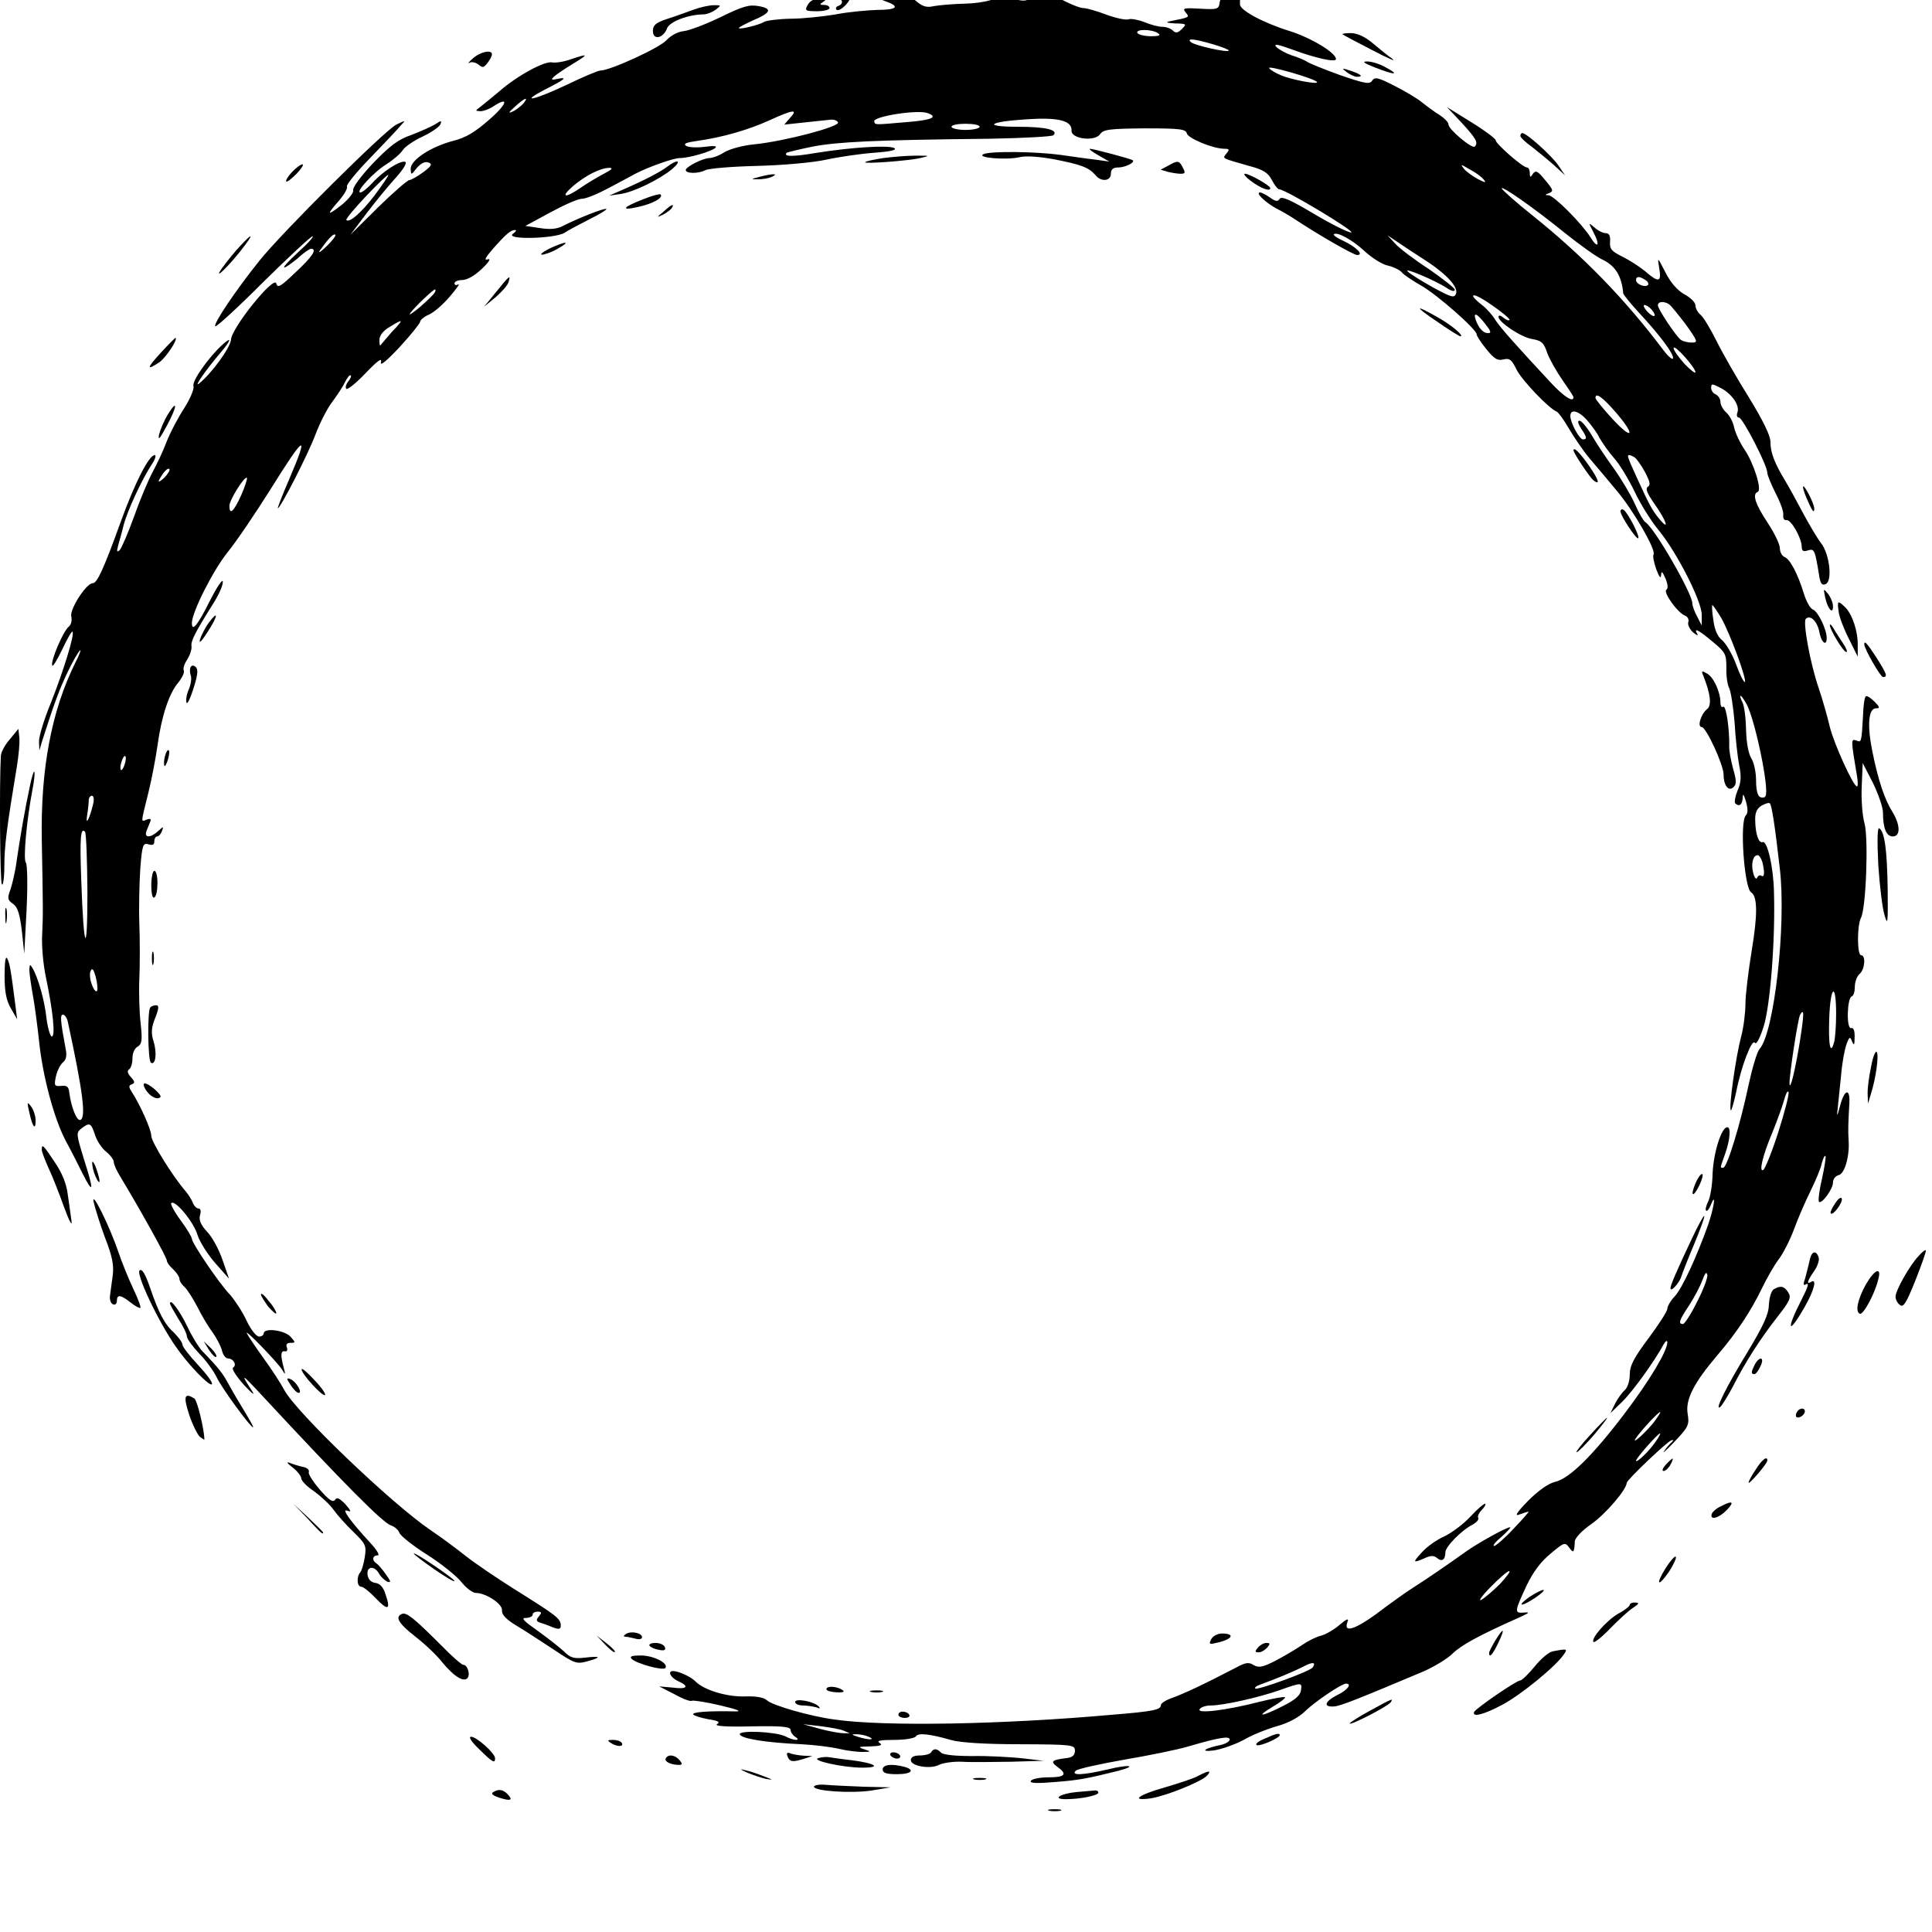 <svg width="16" height="16" viewBox="0 0 16 16" fill="none" xmlns="http://www.w3.org/2000/svg">
<g clip-path="url(#clip0_10_16)">
<path d="M7.947 -0.428C7.934 -0.407 7.97 -0.399 8.066 -0.399C8.201 -0.397 8.454 -0.371 8.682 -0.335C8.76 -0.322 8.791 -0.324 8.773 -0.34C8.716 -0.397 7.976 -0.474 7.947 -0.428Z" fill="black"/>
<path d="M7.116 -0.296C7.108 -0.283 7.124 -0.27 7.155 -0.27C7.186 -0.27 7.202 -0.283 7.194 -0.296C7.186 -0.311 7.168 -0.322 7.155 -0.322C7.142 -0.322 7.124 -0.311 7.116 -0.296Z" fill="black"/>
<path d="M7.287 -0.293C7.183 -0.252 7.243 -0.241 7.352 -0.28C7.409 -0.301 7.429 -0.319 7.401 -0.319C7.372 -0.319 7.321 -0.306 7.287 -0.293Z" fill="black"/>
<path d="M6.611 -0.262C6.479 -0.213 6.42 -0.177 6.448 -0.158C6.482 -0.138 6.684 -0.221 6.699 -0.265C6.707 -0.28 6.71 -0.296 6.707 -0.296C6.704 -0.293 6.66 -0.278 6.611 -0.262Z" fill="black"/>
<path d="M7.996 -0.221C7.802 -0.208 7.781 -0.203 7.864 -0.187C7.919 -0.177 7.994 -0.174 8.033 -0.182C8.141 -0.205 8.527 -0.089 8.527 -0.034C8.527 0.01 8.47 0.018 8.385 -0.016C8.307 -0.042 8.281 -0.042 8.234 -0.011C8.203 0.007 8.097 0.028 7.994 0.03C7.89 0.033 7.774 0.043 7.732 0.051C7.678 0.064 7.642 0.054 7.598 0.018C7.567 -0.011 7.525 -0.029 7.504 -0.021C7.486 -0.014 7.466 -0.026 7.458 -0.047C7.445 -0.076 7.466 -0.094 7.525 -0.112L7.608 -0.135L7.499 -0.138C7.416 -0.14 7.388 -0.13 7.388 -0.102C7.388 -0.078 7.365 -0.063 7.323 -0.063C7.235 -0.063 7.243 -0.021 7.336 0.012C7.458 0.054 7.427 0.082 7.266 0.082C7.183 0.085 7.028 0.098 6.922 0.119C6.816 0.137 6.645 0.155 6.547 0.155C6.446 0.157 6.347 0.17 6.329 0.181C6.288 0.207 6.119 0.248 6.119 0.232C6.119 0.225 6.171 0.199 6.233 0.17C6.386 0.106 6.399 0.072 6.285 0.051C6.205 0.036 6.153 0.051 5.967 0.142C5.845 0.201 5.708 0.253 5.661 0.258C5.612 0.263 5.555 0.295 5.519 0.333C5.464 0.396 5.053 0.584 4.973 0.584C4.954 0.584 4.83 0.636 4.696 0.701C4.424 0.83 4.287 0.859 4.522 0.737C4.68 0.657 4.706 0.634 4.613 0.654C4.532 0.675 4.571 0.636 4.734 0.535C4.879 0.447 4.879 0.44 4.727 0.491C4.67 0.512 4.6 0.522 4.574 0.517C4.514 0.502 4.289 0.623 4.139 0.753C4.074 0.807 4.002 0.867 3.978 0.885C3.934 0.918 3.934 0.918 3.978 0.921C4.004 0.921 4.054 0.903 4.087 0.88C4.222 0.792 4.199 0.864 4.048 0.994C3.934 1.094 3.857 1.141 3.751 1.167C3.567 1.216 3.401 1.325 3.401 1.397C3.404 1.452 3.404 1.452 3.453 1.39C3.487 1.351 3.52 1.335 3.549 1.346C3.582 1.359 3.575 1.374 3.505 1.426C3.456 1.462 3.404 1.491 3.391 1.491C3.375 1.491 3.259 1.592 3.132 1.716L2.902 1.944L3.039 1.762C3.116 1.661 3.225 1.529 3.282 1.467C3.344 1.397 3.373 1.348 3.355 1.34C3.313 1.327 3.168 1.421 3.083 1.516C3.044 1.558 3 1.594 2.984 1.594C2.94 1.594 3.093 1.426 3.202 1.359C3.256 1.325 3.316 1.273 3.334 1.245C3.352 1.216 3.427 1.164 3.5 1.131C3.572 1.097 3.639 1.05 3.647 1.03C3.66 0.996 3.655 0.996 3.603 1.03C3.569 1.05 3.481 1.089 3.406 1.118C3.298 1.154 3.228 1.208 3.088 1.353C2.99 1.457 2.917 1.555 2.925 1.576C2.93 1.594 2.891 1.646 2.832 1.695C2.707 1.793 2.7 1.783 2.808 1.661C2.852 1.61 2.881 1.558 2.873 1.545C2.865 1.532 2.951 1.426 3.067 1.307C3.181 1.188 3.295 1.069 3.318 1.04C3.362 0.994 3.36 0.994 3.282 1.032C3.184 1.082 2.34 1.92 2.151 2.156C1.959 2.394 1.763 2.684 1.783 2.702C1.791 2.71 1.97 2.547 2.179 2.337C2.392 2.127 2.575 1.957 2.588 1.957C2.601 1.959 2.55 2.016 2.472 2.086C2.394 2.158 2.34 2.215 2.355 2.215C2.368 2.215 2.417 2.179 2.467 2.138C2.513 2.094 2.565 2.06 2.575 2.06C2.63 2.06 2.588 2.125 2.449 2.254C2.322 2.376 2.298 2.389 2.288 2.347C2.27 2.278 1.918 2.715 1.913 2.813C1.907 2.881 1.752 3.093 1.649 3.176C1.599 3.215 1.708 3.059 1.827 2.92C1.913 2.819 1.923 2.782 1.845 2.852C1.729 2.956 1.589 3.155 1.602 3.197C1.61 3.22 1.576 3.3 1.527 3.378C1.478 3.453 1.41 3.58 1.379 3.66C1.348 3.743 1.294 3.854 1.263 3.911C1.232 3.968 1.162 4.131 1.113 4.271C1.061 4.413 1.007 4.54 0.991 4.556C0.968 4.576 0.965 4.569 0.978 4.519C0.988 4.483 1.009 4.411 1.022 4.356C1.051 4.237 1.175 3.971 1.253 3.852C1.284 3.807 1.297 3.769 1.281 3.769C1.234 3.769 1.118 3.996 1.004 4.31C0.859 4.711 0.805 4.83 0.768 4.83C0.714 4.83 0.577 5.045 0.59 5.104C0.598 5.136 0.59 5.174 0.569 5.19C0.522 5.229 0.419 5.472 0.432 5.511C0.437 5.526 0.473 5.467 0.515 5.379C0.556 5.291 0.595 5.224 0.6 5.231C0.621 5.249 0.528 5.55 0.422 5.819C0.365 5.956 0.321 6.101 0.323 6.143L0.326 6.215L0.349 6.137C0.453 5.811 0.494 5.705 0.559 5.568C0.6 5.482 0.647 5.4 0.662 5.387C0.675 5.371 0.66 5.42 0.623 5.49C0.427 5.886 0.336 6.365 0.346 6.953C0.357 7.543 0.357 7.574 0.349 7.742C0.344 7.828 0.357 7.986 0.38 8.092C0.44 8.379 0.46 8.584 0.429 8.584C0.416 8.584 0.396 8.516 0.385 8.434C0.37 8.286 0.315 8.094 0.269 8.017C0.248 7.983 0.246 7.983 0.243 8.03C0.243 8.061 0.256 8.149 0.269 8.224C0.284 8.302 0.308 8.478 0.323 8.617C0.352 8.907 0.447 9.265 0.546 9.451C0.585 9.521 0.647 9.645 0.686 9.723C0.776 9.901 0.779 9.86 0.693 9.593C0.631 9.389 0.629 9.381 0.675 9.345C0.743 9.293 0.753 9.298 0.787 9.399C0.802 9.448 0.844 9.511 0.88 9.539C0.913 9.565 0.942 9.604 0.942 9.622C0.942 9.643 0.968 9.7 0.999 9.749C1.154 10.005 1.382 10.414 1.382 10.44C1.382 10.455 1.405 10.486 1.434 10.512C1.462 10.538 1.486 10.575 1.486 10.59C1.486 10.608 1.504 10.637 1.527 10.657C1.548 10.675 1.597 10.751 1.633 10.82C1.669 10.893 1.726 10.989 1.76 11.033C1.791 11.077 1.827 11.144 1.838 11.183C1.845 11.219 1.869 11.25 1.887 11.25C1.933 11.25 1.964 11.305 1.931 11.325C1.915 11.333 1.954 11.395 2.021 11.47C2.086 11.54 2.115 11.563 2.089 11.522C1.988 11.367 1.996 11.369 2.174 11.561C2.852 12.291 3.171 12.612 3.238 12.633C3.269 12.643 3.3 12.671 3.308 12.695C3.316 12.718 3.419 12.801 3.538 12.876C3.657 12.951 3.784 13.055 3.823 13.104C3.862 13.153 3.916 13.192 3.94 13.192C4.025 13.192 4.165 13.285 4.157 13.337C4.155 13.37 4.188 13.409 4.274 13.461C4.344 13.502 4.481 13.593 4.584 13.66C4.758 13.777 4.776 13.782 4.861 13.759C4.986 13.725 4.978 13.712 4.843 13.728C4.753 13.738 4.724 13.73 4.67 13.676C4.633 13.642 4.535 13.565 4.452 13.505C4.338 13.425 4.312 13.399 4.354 13.399C4.385 13.399 4.411 13.386 4.411 13.373C4.411 13.357 4.429 13.347 4.452 13.347C4.486 13.347 4.488 13.355 4.463 13.386C4.437 13.417 4.439 13.427 4.478 13.44C4.507 13.448 4.553 13.466 4.584 13.479C4.628 13.495 4.644 13.492 4.644 13.464C4.644 13.404 4.615 13.383 4.243 13.15C4.116 13.07 3.94 12.951 3.854 12.884C3.769 12.816 3.642 12.723 3.569 12.674C3.243 12.454 2.446 11.69 2.353 11.509C2.327 11.46 2.252 11.343 2.184 11.25C2.117 11.157 2.055 11.064 2.045 11.043C2.019 10.994 2.288 11.271 2.335 11.341C2.363 11.39 2.366 11.387 2.35 11.328C2.322 11.224 2.324 11.185 2.358 11.191C2.376 11.196 2.384 11.18 2.376 11.16C2.366 11.134 2.376 11.121 2.405 11.121C2.449 11.121 2.449 11.118 2.405 11.069C2.355 11.015 2.184 10.994 2.184 11.043C2.184 11.056 2.166 11.069 2.146 11.069C2.122 11.069 2.078 11.012 2.042 10.937C2.008 10.864 1.946 10.769 1.905 10.722C1.817 10.632 1.589 10.295 1.589 10.259C1.589 10.246 1.548 10.176 1.496 10.106C1.444 10.036 1.41 9.971 1.418 9.964C1.449 9.932 1.605 10.121 1.636 10.228C1.654 10.285 1.719 10.388 1.783 10.461L1.897 10.59L1.843 10.435C1.814 10.349 1.757 10.243 1.716 10.202C1.664 10.145 1.646 10.106 1.656 10.065C1.667 10.031 1.662 10.008 1.643 10.008C1.628 10.008 1.607 9.987 1.597 9.961C1.589 9.938 1.561 9.894 1.537 9.865C1.429 9.741 1.253 9.456 1.253 9.407C1.253 9.355 1.159 9.146 1.089 9.039C1.064 9.001 1.066 8.988 1.092 8.98C1.118 8.969 1.118 8.957 1.084 8.92C1.056 8.889 1.051 8.869 1.069 8.856C1.084 8.848 1.097 8.806 1.097 8.765C1.097 8.721 1.115 8.68 1.141 8.667C1.175 8.646 1.18 8.615 1.165 8.478C1.154 8.387 1.149 8.219 1.154 8.105C1.159 7.991 1.159 7.786 1.154 7.652C1.149 7.517 1.154 7.31 1.162 7.191C1.177 6.997 1.185 6.979 1.229 6.992C1.263 7.002 1.278 6.997 1.278 6.968C1.278 6.945 1.289 6.927 1.302 6.927C1.315 6.927 1.333 6.906 1.341 6.883C1.356 6.842 1.356 6.842 1.309 6.883C1.245 6.942 1.19 6.94 1.214 6.88C1.224 6.857 1.237 6.821 1.245 6.803C1.253 6.782 1.245 6.777 1.216 6.787C1.165 6.808 1.165 6.821 1.227 6.572C1.255 6.461 1.289 6.282 1.304 6.176C1.338 5.928 1.4 5.741 1.478 5.651C1.511 5.609 1.53 5.565 1.522 5.552C1.514 5.537 1.527 5.498 1.55 5.462C1.574 5.425 1.589 5.376 1.586 5.353C1.579 5.309 1.615 5.239 1.763 5.003C1.809 4.931 1.848 4.848 1.845 4.817C1.845 4.789 1.796 4.861 1.737 4.978C1.636 5.18 1.589 5.236 1.589 5.159C1.589 5.071 1.765 4.721 1.887 4.571C1.962 4.478 2.117 4.248 2.236 4.059C2.526 3.593 2.565 3.572 2.394 3.971C2.337 4.103 2.296 4.209 2.301 4.209C2.322 4.209 2.547 3.771 2.612 3.6C2.65 3.499 2.713 3.378 2.751 3.329C2.788 3.279 2.837 3.207 2.855 3.168C2.876 3.127 2.896 3.101 2.904 3.109C2.912 3.114 2.902 3.137 2.883 3.16C2.865 3.184 2.858 3.209 2.868 3.22C2.878 3.23 2.951 3.171 3.028 3.09C3.127 2.987 3.166 2.958 3.155 3C3.145 3.036 3.202 2.989 3.308 2.876C3.401 2.775 3.476 2.681 3.479 2.666C3.479 2.65 3.513 2.622 3.551 2.606C3.593 2.588 3.67 2.521 3.725 2.456C3.782 2.389 3.813 2.345 3.795 2.355C3.777 2.366 3.764 2.36 3.764 2.347C3.764 2.332 3.792 2.319 3.828 2.319C3.867 2.319 3.932 2.283 3.991 2.226C4.051 2.169 4.069 2.138 4.038 2.148C4.004 2.158 4.023 2.13 4.087 2.055C4.196 1.933 4.23 1.905 4.266 1.905C4.281 1.905 4.271 1.92 4.248 1.936C4.178 1.988 4.595 1.977 4.675 1.928C4.706 1.907 4.802 1.856 4.885 1.814C4.965 1.775 5.027 1.736 5.022 1.731C5.011 1.718 4.776 1.812 4.662 1.871C4.613 1.897 4.556 1.902 4.473 1.889L4.351 1.871L4.556 1.76C4.67 1.698 4.786 1.646 4.82 1.646C4.854 1.646 4.954 1.604 5.045 1.555C5.136 1.506 5.231 1.457 5.257 1.441C5.366 1.384 5.576 1.309 5.63 1.309C5.705 1.309 5.892 1.255 5.925 1.224C5.941 1.208 5.91 1.206 5.835 1.216C5.77 1.224 5.703 1.221 5.682 1.208C5.656 1.19 5.682 1.18 5.773 1.167C5.982 1.138 6.197 1.076 6.373 0.996C6.572 0.905 6.611 0.903 6.544 0.975L6.495 1.032L6.663 1.014C6.756 1.004 6.855 0.994 6.88 0.991C6.906 0.988 6.935 0.999 6.94 1.014C6.953 1.05 6.495 1.17 6.249 1.195C6.156 1.203 6.044 1.234 6 1.26C5.956 1.289 5.899 1.309 5.876 1.309C5.822 1.309 5.679 1.382 5.679 1.408C5.679 1.439 5.785 1.439 5.84 1.41C5.866 1.395 6.06 1.379 6.27 1.374C6.479 1.369 6.738 1.346 6.844 1.322C6.95 1.299 7.129 1.273 7.24 1.265C7.375 1.255 7.432 1.242 7.406 1.226C7.357 1.201 7.057 1.219 6.767 1.265C6.567 1.299 6.484 1.299 6.515 1.265C6.523 1.26 6.619 1.237 6.73 1.214C6.935 1.175 7.238 1.159 8.196 1.149C8.475 1.144 8.713 1.131 8.724 1.12C8.768 1.076 8.662 1.05 8.436 1.05C8.136 1.05 8.177 1.009 8.501 0.988C8.765 0.97 8.879 0.999 8.874 1.082C8.869 1.149 9.063 1.175 9.109 1.113C9.138 1.071 9.187 1.066 9.48 1.063C9.772 1.063 9.819 1.069 9.829 1.105C9.839 1.146 10.047 1.232 10.14 1.232C10.181 1.232 10.184 1.239 10.158 1.27C10.122 1.315 10.111 1.307 10.344 1.374C10.463 1.405 10.502 1.431 10.533 1.491C10.556 1.535 10.582 1.568 10.595 1.568C10.645 1.568 11.227 1.918 11.191 1.925C11.17 1.928 11.033 1.861 10.885 1.773C10.689 1.656 10.614 1.623 10.598 1.646C10.582 1.672 10.564 1.669 10.518 1.636C10.484 1.612 10.448 1.594 10.435 1.594C10.393 1.594 10.476 1.674 10.569 1.726C10.621 1.752 10.681 1.788 10.701 1.801C10.916 1.944 11.209 2.112 11.24 2.112C11.297 2.112 11.235 2.047 11.126 1.995C11.074 1.972 11.038 1.946 11.046 1.941C11.069 1.915 11.199 1.985 11.302 2.081C11.364 2.138 11.45 2.192 11.496 2.2C11.54 2.21 11.592 2.236 11.608 2.254C11.623 2.275 11.698 2.324 11.771 2.366C11.903 2.441 12.229 2.728 12.229 2.769C12.229 2.782 12.265 2.837 12.309 2.891C12.374 2.971 12.4 2.989 12.449 2.977C12.501 2.964 12.519 2.977 12.56 3.062C12.607 3.153 12.827 3.383 12.892 3.409C12.905 3.414 12.951 3.476 12.993 3.549C13.034 3.619 13.109 3.73 13.163 3.795C13.218 3.859 13.321 3.981 13.391 4.066C13.528 4.229 13.717 4.556 13.694 4.592C13.686 4.605 13.697 4.659 13.717 4.716C13.741 4.778 13.754 4.796 13.756 4.765C13.759 4.724 13.767 4.732 13.793 4.791C13.813 4.84 13.816 4.874 13.8 4.884C13.772 4.905 13.893 5.076 13.956 5.099C13.976 5.107 13.989 5.13 13.982 5.151C13.974 5.172 13.992 5.208 14.02 5.236C14.051 5.262 14.067 5.268 14.056 5.249C14.023 5.195 14.067 5.216 14.183 5.314C14.29 5.402 14.297 5.418 14.297 5.529C14.295 5.596 14.305 5.671 14.321 5.7C14.334 5.726 14.354 5.853 14.365 5.982C14.372 6.109 14.39 6.269 14.403 6.337C14.422 6.427 14.419 6.482 14.39 6.546C14.37 6.596 14.362 6.642 14.37 6.653C14.403 6.684 14.429 6.665 14.432 6.609C14.434 6.567 14.44 6.575 14.46 6.64C14.476 6.699 14.476 6.735 14.458 6.753C14.406 6.805 14.445 7.354 14.502 7.39C14.556 7.424 14.556 7.577 14.507 7.872C14.479 8.043 14.455 8.242 14.455 8.312C14.455 8.384 14.44 8.509 14.419 8.586C14.375 8.752 14.315 9.177 14.334 9.195C14.339 9.2 14.359 9.133 14.378 9.045C14.419 8.832 14.51 8.597 14.533 8.636C14.546 8.654 14.574 8.599 14.605 8.504C14.66 8.333 14.704 7.781 14.691 7.377C14.686 7.178 14.636 6.961 14.598 6.974C14.564 6.986 14.538 6.906 14.536 6.798C14.533 6.733 14.548 6.697 14.587 6.673C14.618 6.655 14.649 6.645 14.657 6.653C14.673 6.668 14.699 6.836 14.74 7.196C14.794 7.66 14.693 8.553 14.572 8.687C14.551 8.711 14.512 8.843 14.481 8.985C14.414 9.306 14.303 9.671 14.271 9.671C14.243 9.671 14.243 9.679 14.287 9.555C14.328 9.438 14.336 9.335 14.305 9.335C14.256 9.335 14.191 9.544 14.183 9.718C14.181 9.816 14.163 9.922 14.145 9.953C14.129 9.987 14.121 10.018 14.129 10.026C14.137 10.034 14.155 10.013 14.168 9.979C14.214 9.863 14.196 9.997 14.147 10.14C14.051 10.409 13.932 10.668 13.87 10.735C13.836 10.771 13.808 10.818 13.808 10.839C13.808 10.859 13.738 10.968 13.653 11.082C13.531 11.245 13.497 11.31 13.497 11.382C13.497 11.437 13.479 11.491 13.456 11.512C13.435 11.53 13.399 11.579 13.376 11.623L13.337 11.703L13.43 11.613C13.515 11.532 13.699 11.279 13.777 11.134C13.793 11.105 13.808 11.097 13.808 11.116C13.808 11.188 13.663 11.431 13.453 11.708C13.187 12.058 12.995 12.247 12.876 12.273C12.822 12.286 12.742 12.343 12.656 12.428C12.558 12.529 12.54 12.56 12.584 12.542C12.62 12.529 12.651 12.519 12.659 12.519C12.664 12.519 12.609 12.583 12.534 12.661C12.462 12.739 12.387 12.803 12.374 12.803C12.358 12.801 12.387 12.767 12.436 12.726C12.485 12.682 12.516 12.648 12.506 12.648C12.477 12.648 12.255 12.77 12.151 12.842C11.98 12.964 11.828 13.068 11.711 13.143C11.646 13.184 11.545 13.257 11.486 13.3C11.243 13.489 11.118 13.539 11.16 13.43C11.173 13.399 11.152 13.407 11.092 13.458C11.046 13.497 10.979 13.536 10.94 13.546C10.903 13.554 10.831 13.59 10.782 13.624C10.73 13.66 10.632 13.717 10.562 13.754C10.456 13.808 10.425 13.813 10.383 13.79C10.344 13.764 10.316 13.767 10.241 13.808C9.946 13.961 9.808 14.025 9.687 14.069C9.645 14.085 9.614 14.108 9.614 14.121C9.614 14.16 9.552 14.173 9.208 14.201C8.302 14.282 7.318 14.3 6.909 14.24C6.712 14.214 6.396 14.124 6.35 14.08C6.321 14.056 6.259 14.046 6.169 14.049C6.021 14.054 5.832 13.997 5.762 13.927C5.723 13.886 5.62 13.839 5.573 13.839C5.527 13.839 5.552 13.893 5.615 13.922C5.713 13.966 5.692 13.992 5.571 13.976L5.459 13.966L5.584 14.03C5.653 14.069 5.718 14.093 5.729 14.085C5.741 14.08 5.848 14.095 5.967 14.124C6.099 14.155 6.148 14.173 6.094 14.173C5.863 14.168 5.729 14.178 5.741 14.199C5.749 14.209 5.806 14.227 5.866 14.238C5.949 14.251 5.967 14.261 5.938 14.279C5.912 14.295 6.018 14.302 6.223 14.297C6.471 14.292 6.547 14.3 6.547 14.326C6.547 14.344 6.565 14.37 6.585 14.383C6.642 14.419 6.57 14.416 6.505 14.38C6.427 14.341 6.114 14.326 6.127 14.364C6.138 14.398 6.342 14.432 6.637 14.445C6.743 14.45 6.883 14.468 6.948 14.483C7.013 14.499 7.101 14.509 7.142 14.509C7.217 14.507 7.217 14.507 7.155 14.486C7.101 14.468 7.108 14.465 7.207 14.463C7.292 14.46 7.313 14.453 7.284 14.434C7.256 14.416 7.292 14.409 7.406 14.409C7.494 14.409 7.574 14.396 7.585 14.38C7.603 14.349 7.699 14.359 7.88 14.411C7.955 14.432 8.162 14.445 8.449 14.445C8.884 14.447 8.902 14.45 8.902 14.499C8.902 14.535 8.882 14.553 8.838 14.559C8.711 14.574 8.695 14.587 8.755 14.631C8.843 14.693 8.822 14.719 8.685 14.719C8.612 14.719 8.548 14.732 8.537 14.748C8.524 14.768 8.581 14.771 8.737 14.758C8.941 14.742 9.003 14.729 9.262 14.665C9.428 14.621 9.348 14.61 9.172 14.654C8.97 14.701 8.866 14.706 8.908 14.665C8.923 14.649 9.102 14.61 9.304 14.574C9.505 14.54 9.749 14.491 9.842 14.463C10.098 14.388 10.184 14.375 10.184 14.406C10.184 14.421 10.153 14.44 10.114 14.45C9.974 14.478 9.93 14.512 10.054 14.496C10.119 14.486 10.228 14.447 10.3 14.409C10.37 14.367 10.497 14.318 10.577 14.295C10.67 14.269 10.758 14.222 10.81 14.17C10.893 14.09 11.111 13.943 11.147 13.943C11.201 13.943 11.157 13.999 11.074 14.038C10.971 14.09 10.955 14.139 11.048 14.132C11.1 14.129 11.243 14.072 11.784 13.844C11.874 13.805 11.986 13.738 12.03 13.694C12.102 13.624 12.242 13.546 12.591 13.391C12.669 13.355 12.672 13.35 12.617 13.355C12.54 13.36 12.542 13.347 12.643 13.13C12.697 13.018 12.76 12.933 12.842 12.866C12.954 12.772 12.961 12.77 12.995 12.816C13.031 12.866 13.037 12.86 13.042 12.765C13.044 12.736 13.099 12.677 13.181 12.62C13.298 12.537 13.469 12.338 13.472 12.28C13.472 12.257 13.805 11.939 13.842 11.928C13.862 11.923 13.862 11.926 13.847 11.941C13.834 11.952 13.803 11.985 13.782 12.017C13.761 12.045 13.8 12.011 13.868 11.939C13.984 11.817 13.992 11.799 13.976 11.706C13.958 11.589 14.028 11.452 14.222 11.224C14.388 11.03 14.504 10.851 14.592 10.668C14.634 10.582 14.696 10.473 14.73 10.43C14.766 10.383 14.823 10.272 14.857 10.181C14.89 10.09 14.952 9.948 14.994 9.863C15.035 9.78 15.079 9.676 15.087 9.635C15.097 9.596 15.11 9.567 15.118 9.573C15.123 9.58 15.11 9.666 15.089 9.762C15.066 9.857 15.056 9.943 15.064 9.953C15.087 9.974 15.18 9.847 15.18 9.793C15.18 9.764 15.201 9.738 15.229 9.731C15.278 9.718 15.32 9.57 15.309 9.438C15.304 9.366 15.307 9.288 15.315 9.148C15.325 9.011 15.278 9.013 15.24 9.153C15.214 9.252 15.209 9.254 15.219 9.179C15.224 9.13 15.237 9.006 15.247 8.907C15.255 8.806 15.276 8.692 15.291 8.651C15.315 8.584 15.322 8.581 15.338 8.625C15.354 8.664 15.359 8.654 15.359 8.592C15.361 8.537 15.351 8.509 15.33 8.514C15.289 8.522 15.297 8.265 15.335 8.252C15.351 8.247 15.361 8.211 15.361 8.17C15.361 8.131 15.379 8.084 15.4 8.066C15.444 8.03 15.454 7.911 15.413 7.911C15.379 7.911 15.379 7.665 15.411 7.603C15.454 7.525 15.475 6.942 15.441 6.818C15.423 6.756 15.413 6.619 15.418 6.513L15.426 6.319L15.511 6.484C15.555 6.575 15.594 6.686 15.594 6.73C15.594 6.862 15.623 6.927 15.675 6.927C15.739 6.927 15.739 6.836 15.675 6.728C15.607 6.621 15.555 6.464 15.506 6.223C15.462 6.005 15.473 5.866 15.537 5.866C15.571 5.866 15.568 5.855 15.522 5.809C15.491 5.778 15.46 5.759 15.452 5.767C15.441 5.775 15.431 5.845 15.429 5.923C15.416 6.153 15.416 6.15 15.372 6.132C15.328 6.117 15.328 6.127 15.379 6.427C15.387 6.474 15.387 6.513 15.379 6.513C15.348 6.513 15.188 6.158 15.154 6.021C15.136 5.943 15.095 5.796 15.061 5.697C14.991 5.493 14.929 5.151 14.955 5.125C14.991 5.089 15.048 5.143 15.066 5.229C15.082 5.322 15.128 5.358 15.128 5.283C15.128 5.213 15.056 5.063 15.014 5.048C14.991 5.04 14.957 4.978 14.937 4.91C14.887 4.75 14.825 4.631 14.779 4.613C14.758 4.605 14.74 4.571 14.74 4.54C14.74 4.506 14.693 4.411 14.636 4.325C14.536 4.173 14.51 4.092 14.556 4.074C14.595 4.061 14.525 3.839 14.45 3.727C14.411 3.67 14.372 3.587 14.362 3.543C14.354 3.497 14.323 3.44 14.297 3.417C14.269 3.393 14.248 3.352 14.248 3.329C14.248 3.303 14.23 3.277 14.209 3.266C14.189 3.259 14.171 3.235 14.171 3.212C14.171 3.176 14.178 3.176 14.248 3.212C14.344 3.261 14.411 3.36 14.388 3.417C14.38 3.44 14.385 3.458 14.401 3.458C14.432 3.458 14.636 3.854 14.636 3.914C14.636 3.934 14.668 4.012 14.706 4.087C14.745 4.162 14.774 4.242 14.768 4.268C14.766 4.294 14.776 4.31 14.794 4.307C14.831 4.299 14.919 4.452 14.921 4.527C14.921 4.563 14.934 4.571 14.973 4.558C15.025 4.543 15.03 4.55 15.064 4.758C15.074 4.83 15.087 4.851 15.118 4.838C15.178 4.815 15.152 4.589 15.082 4.499C15.051 4.46 14.986 4.349 14.934 4.253C14.882 4.154 14.815 4.033 14.784 3.981C14.696 3.836 14.662 3.748 14.662 3.66C14.662 3.608 14.603 3.486 14.484 3.292C14.385 3.134 14.264 2.922 14.214 2.821C14.165 2.723 14.106 2.624 14.082 2.606C14.059 2.586 14.041 2.552 14.041 2.529C14.041 2.505 14 2.464 13.95 2.438C13.891 2.404 13.836 2.342 13.793 2.257C13.725 2.125 13.725 2.125 13.741 2.221C13.761 2.337 13.738 2.345 13.624 2.246C13.578 2.208 13.492 2.153 13.435 2.125C13.347 2.081 13.329 2.063 13.334 2.001C13.337 1.951 13.326 1.931 13.298 1.931C13.275 1.931 13.233 1.91 13.205 1.884C13.153 1.84 13.153 1.84 13.197 1.925C13.254 2.034 13.233 2.065 13.171 1.964C13.101 1.853 12.871 1.62 12.824 1.617C12.793 1.617 12.793 1.612 12.829 1.599C12.868 1.584 12.863 1.571 12.796 1.491C12.734 1.415 12.718 1.408 12.695 1.439C12.674 1.472 12.669 1.472 12.669 1.431C12.669 1.408 12.659 1.387 12.646 1.387C12.609 1.387 12.382 1.185 12.387 1.162C12.389 1.151 12.301 1.084 12.188 1.014L11.983 0.887L12.107 1.019C12.226 1.149 12.244 1.182 12.213 1.214C12.19 1.234 11.996 1.071 11.996 1.032C11.996 1.014 11.965 0.981 11.926 0.955C11.885 0.931 11.82 0.882 11.778 0.849C11.737 0.815 11.633 0.753 11.545 0.709C11.413 0.641 11.385 0.636 11.364 0.667C11.344 0.701 11.305 0.693 11.095 0.621C10.96 0.572 10.836 0.522 10.821 0.509C10.805 0.499 10.748 0.473 10.696 0.458C10.645 0.44 10.588 0.408 10.569 0.388C10.546 0.359 10.582 0.367 10.704 0.411C10.893 0.481 11.064 0.52 11.064 0.489C11.064 0.437 10.857 0.313 10.683 0.258C10.466 0.191 10.267 0.085 10.269 0.036C10.272 -0.086 10.256 -0.117 10.155 -0.166C10.096 -0.197 10.041 -0.213 10.034 -0.205C10.013 -0.184 10.104 -0.114 10.15 -0.114C10.194 -0.114 10.194 -0.073 10.148 -0.055C10.127 -0.047 10.106 -0.014 10.101 0.02C10.093 0.077 10.083 0.08 9.94 0.072C9.803 0.064 9.79 0.067 9.819 0.103C9.852 0.144 9.86 0.142 9.679 0.178C9.65 0.186 9.674 0.191 9.731 0.194C9.827 0.196 9.829 0.199 9.788 0.24C9.754 0.274 9.736 0.276 9.713 0.253C9.694 0.235 9.656 0.222 9.625 0.222C9.594 0.222 9.526 0.204 9.477 0.183C9.425 0.163 9.366 0.152 9.345 0.16C9.324 0.168 9.241 0.15 9.161 0.121C9.081 0.09 8.996 0.067 8.972 0.067C8.926 0.067 8.742 -0.021 8.695 -0.065C8.68 -0.083 8.682 -0.099 8.708 -0.117C8.739 -0.138 8.734 -0.14 8.69 -0.127C8.633 -0.112 8.351 -0.179 8.309 -0.221C8.294 -0.234 8.271 -0.241 8.258 -0.239C8.242 -0.236 8.126 -0.228 7.996 -0.221ZM9.588 0.274C9.617 0.292 9.604 0.3 9.531 0.3C9.48 0.3 9.428 0.287 9.42 0.274C9.399 0.24 9.537 0.24 9.588 0.274ZM10.047 0.367C10.124 0.39 10.184 0.414 10.176 0.419C10.161 0.437 9.889 0.375 9.863 0.349C9.824 0.315 9.886 0.32 10.047 0.367ZM10.906 0.678C10.929 0.704 10.699 0.662 10.608 0.623C10.564 0.605 10.52 0.579 10.51 0.564C10.494 0.538 10.877 0.647 10.906 0.678ZM4.333 0.859C4.312 0.88 4.274 0.911 4.245 0.924C4.206 0.942 4.211 0.931 4.263 0.885C4.344 0.81 4.385 0.794 4.333 0.859ZM7.683 0.937C7.774 0.97 7.714 0.996 7.499 1.012C7.235 1.035 7.248 1.035 7.24 1.006C7.225 0.965 7.603 0.905 7.683 0.937ZM8.113 1.05C8.113 1.063 8.061 1.076 7.996 1.076C7.932 1.076 7.88 1.063 7.88 1.05C7.88 1.035 7.932 1.025 7.996 1.025C8.061 1.025 8.113 1.035 8.113 1.05ZM12.288 1.488C12.312 1.516 12.301 1.514 12.239 1.483C12.195 1.459 12.143 1.421 12.123 1.397C12.092 1.356 12.097 1.359 12.172 1.403C12.221 1.428 12.273 1.467 12.288 1.488ZM5.001 1.439C4.947 1.467 4.861 1.519 4.809 1.555C4.677 1.646 4.636 1.636 4.747 1.54C4.851 1.452 4.97 1.392 5.045 1.39C5.081 1.39 5.068 1.405 5.001 1.439ZM3.103 1.617C2.992 1.762 2.894 1.848 2.868 1.822C2.863 1.814 2.935 1.726 3.031 1.625C3.127 1.524 3.21 1.444 3.215 1.449C3.22 1.454 3.168 1.529 3.103 1.617ZM12.964 1.933C13.081 2.026 13.218 2.125 13.267 2.148C13.378 2.2 13.43 2.285 13.443 2.43C13.446 2.443 13.503 2.513 13.57 2.586C13.748 2.777 13.865 2.935 13.855 2.969C13.849 2.982 13.811 2.948 13.769 2.891C13.453 2.472 13.107 2.117 12.69 1.783C12.55 1.672 12.439 1.571 12.436 1.56C12.436 1.535 12.703 1.721 12.964 1.933ZM2.702 2.042C2.653 2.089 2.632 2.101 2.65 2.073C2.72 1.975 2.762 1.931 2.777 1.944C2.785 1.951 2.751 1.995 2.702 2.042ZM11.789 2.146C11.978 2.267 12.079 2.376 12.058 2.433C12.043 2.469 12.022 2.464 11.869 2.381C11.776 2.329 11.68 2.27 11.659 2.249C11.615 2.208 11.887 2.322 11.983 2.386C12.022 2.412 12.048 2.417 12.048 2.399C12.048 2.386 11.949 2.309 11.833 2.228C11.714 2.151 11.587 2.055 11.553 2.016L11.491 1.949L11.569 2.001C11.613 2.032 11.711 2.096 11.789 2.146ZM13.627 2.319C13.648 2.332 13.655 2.35 13.648 2.36C13.622 2.384 13.549 2.353 13.549 2.319C13.549 2.288 13.575 2.285 13.627 2.319ZM3.603 2.417C3.601 2.43 3.544 2.485 3.479 2.542C3.414 2.596 3.378 2.619 3.399 2.591C3.435 2.542 3.585 2.399 3.603 2.397C3.608 2.397 3.608 2.407 3.603 2.417ZM12.501 2.65C12.495 2.658 12.472 2.648 12.449 2.63C12.428 2.611 12.41 2.609 12.41 2.624C12.41 2.668 12.599 2.795 12.69 2.808C12.767 2.821 12.786 2.839 12.814 2.925C12.835 2.979 12.892 3.08 12.941 3.15C12.99 3.22 13.031 3.282 13.031 3.29C13.031 3.336 12.951 3.285 12.845 3.171C12.553 2.857 12.426 2.715 12.384 2.65C12.361 2.611 12.312 2.555 12.273 2.526C12.136 2.417 12.206 2.42 12.358 2.529C12.444 2.588 12.508 2.643 12.501 2.65ZM13.824 2.521C13.839 2.531 13.899 2.606 13.961 2.687C14.062 2.829 14.064 2.837 14.01 2.837C13.976 2.837 13.938 2.826 13.922 2.816C13.883 2.79 13.73 2.56 13.73 2.529C13.73 2.495 13.782 2.492 13.824 2.521ZM13.679 2.565C13.73 2.627 13.694 2.637 13.64 2.578C13.614 2.549 13.606 2.526 13.619 2.526C13.635 2.526 13.661 2.544 13.679 2.565ZM12.301 2.684C12.345 2.738 12.353 2.759 12.325 2.759C12.283 2.759 12.247 2.72 12.221 2.648C12.198 2.58 12.234 2.596 12.301 2.684ZM3.243 2.751C3.197 2.806 3.153 2.855 3.15 2.86C3.145 2.865 3.142 2.847 3.142 2.816C3.142 2.78 3.173 2.738 3.228 2.707C3.344 2.635 3.347 2.643 3.243 2.751ZM14.041 3.083C14.041 3.096 14 3.065 13.95 3.013C13.901 2.958 13.86 2.901 13.86 2.883C13.862 2.844 14.041 3.044 14.041 3.083ZM13.378 3.411C13.547 3.606 13.526 3.655 13.355 3.471C13.277 3.386 13.213 3.308 13.213 3.295C13.213 3.248 13.27 3.287 13.378 3.411ZM13.14 3.476C13.176 3.518 13.226 3.582 13.246 3.626C13.27 3.668 13.324 3.745 13.368 3.795C13.412 3.844 13.487 3.968 13.536 4.069C13.583 4.17 13.673 4.315 13.738 4.393C13.891 4.582 14.093 4.978 14.093 5.092V5.18L14.054 5.104C14.033 5.066 14.015 5.016 14.015 4.996C14.015 4.915 13.702 4.372 13.627 4.325C13.611 4.315 13.572 4.248 13.539 4.173C13.505 4.097 13.428 3.968 13.365 3.88C13.303 3.795 13.22 3.67 13.181 3.603C13.143 3.538 13.096 3.484 13.081 3.484C13.062 3.484 13.068 3.507 13.094 3.549C13.143 3.621 13.145 3.639 13.109 3.639C13.081 3.639 13.005 3.502 13.005 3.445C13.005 3.386 13.068 3.398 13.14 3.476ZM13.539 3.789C13.554 3.8 13.593 3.854 13.624 3.911C13.663 3.986 13.671 4.017 13.648 4.03C13.624 4.046 13.64 4.082 13.694 4.162C13.798 4.307 13.834 4.408 13.743 4.299C13.684 4.227 13.663 4.191 13.559 3.963C13.479 3.787 13.472 3.769 13.492 3.769C13.503 3.769 13.523 3.779 13.539 3.789ZM1.359 3.958C1.325 3.989 1.307 3.996 1.317 3.976C1.353 3.908 1.39 3.87 1.403 3.885C1.41 3.893 1.39 3.927 1.359 3.958ZM1.998 4.1C1.936 4.237 1.9 4.271 1.9 4.188C1.9 4.141 2.027 3.937 2.045 3.958C2.05 3.963 2.029 4.028 1.998 4.1ZM14.256 5.12C14.328 5.249 14.468 5.627 14.45 5.648C14.442 5.653 14.409 5.589 14.378 5.503C14.347 5.418 14.292 5.327 14.261 5.301C14.225 5.273 14.199 5.216 14.189 5.133C14.178 5.066 14.176 5.011 14.181 5.011C14.186 5.011 14.22 5.06 14.256 5.12ZM14.466 5.834C14.538 5.974 14.655 6.541 14.621 6.593C14.616 6.606 14.595 6.609 14.577 6.601C14.556 6.593 14.543 6.541 14.543 6.464C14.543 6.394 14.525 6.311 14.502 6.277C14.479 6.238 14.463 6.15 14.46 6.042C14.458 5.943 14.445 5.842 14.429 5.814C14.414 5.785 14.409 5.762 14.414 5.762C14.422 5.762 14.445 5.796 14.466 5.834ZM1.032 6.332C1.022 6.363 1.009 6.381 1.001 6.376C0.994 6.368 0.996 6.337 1.007 6.306C1.017 6.275 1.03 6.256 1.038 6.262C1.045 6.269 1.043 6.3 1.032 6.332ZM0.771 6.66C0.74 6.787 0.706 6.847 0.722 6.748C0.73 6.702 0.735 6.645 0.735 6.627C0.735 6.606 0.748 6.59 0.761 6.59C0.776 6.59 0.781 6.619 0.771 6.66ZM0.724 7.388C0.724 7.939 0.693 7.877 0.673 7.292C0.66 6.94 0.667 6.849 0.704 6.888C0.714 6.898 0.722 7.124 0.724 7.388ZM14.595 7.139C14.616 7.225 14.613 7.269 14.587 7.253C14.574 7.243 14.559 7.253 14.551 7.269C14.546 7.287 14.53 7.271 14.52 7.232C14.499 7.155 14.517 7.082 14.556 7.082C14.569 7.082 14.585 7.108 14.595 7.139ZM0.805 8.203C0.797 8.221 0.779 8.201 0.763 8.159C0.745 8.118 0.74 8.063 0.75 8.043C0.763 8.012 0.774 8.025 0.792 8.087C0.805 8.136 0.81 8.188 0.805 8.203ZM15.206 8.397C15.206 8.493 15.198 8.597 15.19 8.628C15.159 8.744 15.141 8.661 15.149 8.431C15.159 8.159 15.206 8.131 15.206 8.397ZM14.906 8.623C14.869 8.853 14.823 9.047 14.82 8.972C14.818 8.902 14.89 8.431 14.908 8.403C14.942 8.348 14.942 8.39 14.906 8.623ZM0.561 8.459C0.688 9.045 0.714 9.257 0.665 9.275C0.636 9.285 0.59 9.171 0.574 9.05C0.569 8.998 0.554 8.988 0.507 8.993C0.45 8.998 0.447 8.99 0.463 8.915C0.473 8.869 0.499 8.817 0.52 8.799C0.548 8.778 0.556 8.742 0.543 8.682C0.499 8.447 0.497 8.403 0.522 8.403C0.535 8.403 0.554 8.428 0.561 8.459ZM14.727 9.376C14.675 9.539 14.618 9.679 14.603 9.689C14.564 9.712 14.598 9.567 14.678 9.379C14.714 9.29 14.758 9.171 14.774 9.114C14.789 9.057 14.805 9.026 14.812 9.045C14.818 9.063 14.779 9.213 14.727 9.376ZM14.054 10.782C14.005 10.883 13.95 10.965 13.938 10.965C13.896 10.965 13.906 10.934 13.989 10.81C14.031 10.745 14.08 10.652 14.098 10.603C14.119 10.546 14.132 10.528 14.139 10.556C14.145 10.58 14.106 10.681 14.054 10.782ZM13.71 11.76C13.681 11.802 13.624 11.861 13.585 11.897C13.497 11.975 13.541 11.905 13.663 11.773C13.759 11.672 13.777 11.667 13.71 11.76ZM13.71 11.941C13.653 12.024 13.549 12.12 13.549 12.097C13.549 12.076 13.73 11.871 13.748 11.871C13.754 11.871 13.738 11.902 13.71 11.941ZM12.423 13.117C12.366 13.174 12.296 13.233 12.268 13.249C12.239 13.264 12.273 13.215 12.345 13.143C12.415 13.07 12.485 13.011 12.498 13.011C12.514 13.011 12.477 13.057 12.423 13.117ZM10.872 13.808C10.852 13.841 10.414 13.999 10.396 13.984C10.388 13.976 10.406 13.961 10.432 13.953C10.575 13.901 10.722 13.839 10.792 13.803C10.87 13.761 10.901 13.764 10.872 13.808ZM10.774 13.999C10.769 14.041 10.722 14.08 10.624 14.129C10.445 14.22 10.393 14.222 10.541 14.134C10.603 14.098 10.647 14.062 10.642 14.056C10.634 14.049 10.538 14.067 10.425 14.095C10.153 14.165 9.909 14.194 9.935 14.155C9.946 14.137 9.987 14.124 10.028 14.124C10.129 14.124 10.422 14.059 10.598 13.997C10.782 13.932 10.784 13.932 10.774 13.999ZM6.987 14.333L7.038 14.354H6.987C6.958 14.354 6.87 14.339 6.792 14.318L6.65 14.279L6.792 14.295C6.87 14.305 6.958 14.32 6.987 14.333ZM7.194 14.383C7.258 14.411 7.191 14.411 7.103 14.383C7.051 14.367 7.049 14.362 7.09 14.362C7.119 14.362 7.165 14.37 7.194 14.383Z" fill="black"/>
<path d="M6.937 -0.174C6.906 -0.143 6.922 -0.12 6.987 -0.109C7.023 -0.102 7.051 -0.104 7.051 -0.112C7.051 -0.138 6.956 -0.19 6.937 -0.174Z" fill="black"/>
<path d="M6.094 -0.14L6.003 -0.122L6.094 -0.117C6.143 -0.117 6.202 -0.127 6.223 -0.14C6.257 -0.164 6.257 -0.166 6.223 -0.164C6.202 -0.161 6.143 -0.151 6.094 -0.14Z" fill="black"/>
<path d="M9.084 -0.114C9.197 -0.086 9.252 -0.086 9.252 -0.114C9.252 -0.13 9.197 -0.138 9.13 -0.138C9.019 -0.135 9.014 -0.133 9.084 -0.114Z" fill="black"/>
<path d="M6.896 -0.037C6.896 -0.024 6.914 -0.011 6.935 -0.011C6.981 -0.011 6.987 0.033 6.943 0.049C6.925 0.054 6.917 0.069 6.927 0.08C6.953 0.106 7.059 -0.001 7.038 -0.034C7.018 -0.07 6.896 -0.07 6.896 -0.037Z" fill="black"/>
<path d="M6.689 0.041C6.663 0.087 6.668 0.093 6.767 0.093C6.824 0.093 6.87 0.08 6.87 0.067C6.87 0.051 6.849 0.041 6.826 0.041C6.787 0.041 6.785 0.036 6.818 0.015C6.849 -0.006 6.842 -0.011 6.787 -0.011C6.743 -0.011 6.707 0.007 6.689 0.041Z" fill="black"/>
<path d="M5.744 0.08C5.687 0.1 5.589 0.137 5.524 0.157C5.431 0.188 5.407 0.209 5.407 0.256C5.407 0.336 5.493 0.318 5.524 0.235C5.545 0.178 5.705 0.119 5.829 0.119C5.855 0.119 5.899 0.1 5.928 0.08C5.974 0.043 5.974 0.043 5.912 0.043C5.876 0.043 5.801 0.059 5.744 0.08Z" fill="black"/>
<path d="M11.118 0.284C11.123 0.289 11.235 0.349 11.362 0.414C11.491 0.481 11.566 0.515 11.533 0.489C11.496 0.463 11.421 0.403 11.367 0.357C11.302 0.302 11.237 0.274 11.186 0.274C11.142 0.274 11.113 0.279 11.118 0.284Z" fill="black"/>
<path d="M3.916 0.484C3.883 0.512 3.87 0.53 3.888 0.52C3.906 0.509 3.94 0.517 3.963 0.535C3.997 0.564 4.007 0.561 4.038 0.52C4.059 0.494 4.074 0.463 4.074 0.45C4.074 0.408 3.976 0.429 3.916 0.484Z" fill="black"/>
<path d="M11.387 0.559C11.551 0.623 11.597 0.623 11.478 0.559C11.429 0.53 11.359 0.509 11.323 0.509C11.276 0.509 11.294 0.522 11.387 0.559Z" fill="black"/>
<path d="M11.152 0.597C11.18 0.618 11.219 0.636 11.237 0.636C11.294 0.636 11.274 0.616 11.188 0.587C11.111 0.561 11.108 0.564 11.152 0.597Z" fill="black"/>
<path d="M12.591 1.126C12.591 1.138 12.635 1.18 12.69 1.219C12.742 1.26 12.824 1.327 12.873 1.371L12.961 1.452L12.905 1.369C12.85 1.289 12.643 1.102 12.607 1.102C12.599 1.102 12.591 1.113 12.591 1.126Z" fill="black"/>
<path d="M9.096 1.286L9.187 1.338L9.071 1.322C9.006 1.315 8.879 1.296 8.786 1.283C8.581 1.255 8.211 1.25 8.146 1.276C8.077 1.307 8.338 1.327 8.442 1.302C8.496 1.289 8.602 1.296 8.734 1.32C8.957 1.364 9.016 1.387 9.071 1.449C9.117 1.509 9.2 1.501 9.2 1.439C9.2 1.403 9.218 1.387 9.26 1.387C9.317 1.387 9.402 1.346 9.381 1.327C9.366 1.315 9.052 1.232 9.027 1.232C9.014 1.234 9.047 1.258 9.096 1.286Z" fill="black"/>
<path d="M7.315 1.309C7.24 1.32 7.173 1.335 7.165 1.343C7.147 1.359 7.515 1.333 7.621 1.309C7.706 1.289 7.704 1.289 7.582 1.289C7.512 1.289 7.39 1.299 7.315 1.309Z" fill="black"/>
<path d="M5.521 1.384C5.464 1.426 5.332 1.496 5.123 1.586L5.045 1.62L5.136 1.607C5.247 1.592 5.457 1.488 5.563 1.403C5.653 1.327 5.615 1.312 5.521 1.384Z" fill="black"/>
<path d="M9.671 1.374L9.612 1.405L9.671 1.423C9.705 1.431 9.751 1.439 9.777 1.439C9.816 1.439 9.819 1.431 9.795 1.387C9.764 1.327 9.754 1.327 9.671 1.374Z" fill="black"/>
<path d="M2.417 1.426C2.384 1.462 2.363 1.496 2.371 1.503C2.376 1.511 2.415 1.48 2.456 1.439C2.498 1.395 2.518 1.361 2.505 1.361C2.49 1.361 2.451 1.39 2.417 1.426Z" fill="black"/>
<path d="M6.288 1.465C6.218 1.483 6.215 1.485 6.275 1.485C6.311 1.485 6.363 1.478 6.391 1.465C6.456 1.436 6.396 1.436 6.288 1.465Z" fill="black"/>
<path d="M10.365 1.503C10.443 1.56 10.52 1.589 10.52 1.558C10.52 1.537 10.347 1.439 10.311 1.439C10.293 1.439 10.316 1.467 10.365 1.503Z" fill="black"/>
<path d="M5.332 1.648C5.154 1.716 5.133 1.749 5.288 1.713C5.407 1.687 5.498 1.636 5.47 1.61C5.464 1.604 5.402 1.62 5.332 1.648Z" fill="black"/>
<path d="M5.496 1.752C5.436 1.801 5.436 1.804 5.49 1.778C5.521 1.762 5.555 1.736 5.563 1.724C5.589 1.682 5.56 1.692 5.496 1.752Z" fill="black"/>
<path d="M1.952 2.078C1.892 2.148 1.832 2.226 1.817 2.254C1.791 2.309 1.939 2.153 2.032 2.026C2.115 1.915 2.071 1.944 1.952 2.078Z" fill="black"/>
<path d="M4.553 2.057C4.496 2.086 4.468 2.109 4.488 2.109C4.509 2.109 4.569 2.089 4.618 2.06C4.734 1.995 4.688 1.995 4.553 2.057Z" fill="black"/>
<path d="M4.111 2.415L4.01 2.539L4.105 2.461C4.155 2.417 4.204 2.363 4.211 2.337C4.232 2.272 4.219 2.28 4.111 2.415Z" fill="black"/>
<path d="M11.908 2.668C12.001 2.733 12.086 2.785 12.094 2.785C12.13 2.785 12.022 2.692 11.905 2.627C11.711 2.516 11.711 2.536 11.908 2.668Z" fill="black"/>
<path d="M1.333 2.92C1.214 3.049 1.211 3.072 1.317 3.002C1.369 2.969 1.475 2.811 1.454 2.798C1.449 2.798 1.395 2.852 1.333 2.92Z" fill="black"/>
<path d="M1.387 3.437C1.359 3.484 1.328 3.556 1.317 3.6C1.307 3.655 1.325 3.631 1.382 3.525C1.47 3.362 1.473 3.297 1.387 3.437Z" fill="black"/>
<path d="M13.031 3.73C13.031 3.751 13.169 3.96 13.2 3.981C13.254 4.02 13.239 3.973 13.163 3.862C13.086 3.751 13.031 3.696 13.031 3.73Z" fill="black"/>
<path d="M14.96 4.123C15.007 4.232 15.025 4.258 15.025 4.211C15.025 4.175 14.952 4.028 14.934 4.028C14.926 4.028 14.939 4.072 14.96 4.123Z" fill="black"/>
<path d="M13.42 4.235C13.42 4.271 13.554 4.473 13.567 4.457C13.583 4.442 13.479 4.242 13.446 4.222C13.433 4.214 13.42 4.219 13.42 4.235Z" fill="black"/>
<path d="M15.115 4.947C15.136 5.042 15.18 5.094 15.18 5.022C15.18 4.993 15.162 4.947 15.139 4.918C15.1 4.871 15.1 4.871 15.115 4.947Z" fill="black"/>
<path d="M15.227 5.066C15.232 5.11 15.271 5.211 15.312 5.291L15.385 5.438V5.345C15.387 5.229 15.341 5.089 15.281 5.029C15.219 4.97 15.214 4.972 15.227 5.066Z" fill="black"/>
<path d="M1.726 5.161C1.698 5.2 1.667 5.262 1.656 5.296C1.646 5.335 1.669 5.312 1.719 5.234C1.807 5.099 1.812 5.045 1.726 5.161Z" fill="black"/>
<path d="M15.154 5.177C15.154 5.213 15.265 5.4 15.291 5.4C15.302 5.4 15.291 5.369 15.263 5.327C15.237 5.288 15.201 5.234 15.185 5.205C15.17 5.177 15.154 5.164 15.154 5.177Z" fill="black"/>
<path d="M15.439 5.335C15.439 5.374 15.574 5.607 15.594 5.607C15.636 5.607 15.625 5.581 15.54 5.446C15.465 5.33 15.439 5.301 15.439 5.335Z" fill="black"/>
<path d="M1.579 5.524C1.571 5.539 1.571 5.568 1.579 5.591C1.589 5.614 1.581 5.669 1.563 5.71C1.545 5.752 1.537 5.801 1.545 5.819C1.55 5.837 1.576 5.785 1.602 5.702C1.636 5.596 1.643 5.547 1.623 5.526C1.605 5.508 1.589 5.508 1.579 5.524Z" fill="black"/>
<path d="M14.106 5.596C14.165 5.744 14.178 5.842 14.137 5.873C14.085 5.915 14.054 6.021 14.093 6.021C14.129 6.021 14.274 6.334 14.274 6.414C14.274 6.505 14.315 6.559 14.357 6.518C14.383 6.492 14.38 6.461 14.352 6.363C14.334 6.295 14.318 6.212 14.321 6.176C14.323 6.036 14.295 5.84 14.271 5.853C14.258 5.863 14.248 5.847 14.248 5.819C14.248 5.731 14.191 5.607 14.137 5.578C14.093 5.552 14.088 5.555 14.106 5.596Z" fill="black"/>
<path d="M0.082 6.122C0.041 6.168 0.007 6.231 0.007 6.262C-0.006 6.489 -0 7.3 0.015 7.323C0.025 7.341 0.036 7.271 0.036 7.173C0.036 7.007 0.057 6.847 0.139 6.352C0.155 6.256 0.165 6.148 0.16 6.106L0.152 6.036L0.082 6.122Z" fill="black"/>
<path d="M1.374 6.238C1.364 6.264 1.356 6.303 1.359 6.326C1.359 6.355 1.369 6.35 1.385 6.308C1.397 6.275 1.405 6.233 1.4 6.218C1.395 6.205 1.385 6.212 1.374 6.238Z" fill="black"/>
<path d="M0.246 6.518C0.207 6.697 0.168 6.927 0.139 7.121C0.129 7.207 0.103 7.315 0.088 7.362C0.059 7.44 0.062 7.452 0.106 7.484C0.147 7.512 0.163 7.566 0.181 7.709L0.201 7.898L0.22 7.535C0.23 7.333 0.227 7.16 0.214 7.144C0.191 7.116 0.22 6.795 0.269 6.539C0.284 6.464 0.29 6.396 0.284 6.391C0.279 6.383 0.261 6.44 0.246 6.518Z" fill="black"/>
<path d="M15.555 7.16C15.566 7.333 15.589 7.522 15.607 7.579C15.633 7.67 15.636 7.647 15.633 7.364C15.628 7.033 15.607 6.886 15.563 6.86C15.548 6.849 15.545 6.955 15.555 7.16Z" fill="black"/>
<path d="M1.253 7.331C1.253 7.401 1.263 7.442 1.278 7.432C1.294 7.424 1.304 7.37 1.304 7.313C1.304 7.258 1.294 7.212 1.278 7.212C1.265 7.212 1.253 7.266 1.253 7.331Z" fill="black"/>
<path d="M0.044 7.587C0.044 7.644 0.049 7.665 0.054 7.631C0.059 7.6 0.059 7.553 0.054 7.528C0.046 7.504 0.041 7.53 0.044 7.587Z" fill="black"/>
<path d="M1.258 7.937C1.258 7.986 1.263 8.006 1.271 7.981C1.276 7.957 1.276 7.916 1.271 7.89C1.263 7.867 1.258 7.887 1.258 7.937Z" fill="black"/>
<path d="M0.038 8.079C0.038 8.211 0.051 8.283 0.09 8.351L0.142 8.441L0.129 8.338C0.09 8.03 0.08 7.973 0.059 7.937C0.046 7.913 0.038 7.968 0.038 8.079Z" fill="black"/>
<path d="M1.245 8.343C1.219 8.369 1.224 8.786 1.25 8.801C1.289 8.825 1.302 8.718 1.271 8.623C1.25 8.553 1.253 8.511 1.286 8.428C1.317 8.351 1.317 8.325 1.294 8.325C1.276 8.325 1.253 8.333 1.245 8.343Z" fill="black"/>
<path d="M15.496 8.832C15.478 8.915 15.465 9.016 15.467 9.06L15.47 9.14L15.493 9.063C15.535 8.933 15.561 8.744 15.543 8.713C15.532 8.698 15.511 8.749 15.496 8.832Z" fill="black"/>
<path d="M1.206 9.024C1.242 9.081 1.302 9.112 1.328 9.086C1.346 9.07 1.234 8.972 1.198 8.972C1.185 8.972 1.188 8.995 1.206 9.024Z" fill="black"/>
<path d="M0.243 9.213C0.269 9.334 0.295 9.366 0.295 9.28C0.295 9.244 0.279 9.192 0.258 9.164C0.225 9.12 0.222 9.125 0.243 9.213Z" fill="black"/>
<path d="M0.346 9.521C0.346 9.539 0.372 9.606 0.401 9.671C0.432 9.736 0.489 9.881 0.53 9.995C0.572 10.111 0.6 10.163 0.592 10.111C0.585 10.062 0.572 9.964 0.561 9.891C0.551 9.806 0.515 9.715 0.455 9.627C0.359 9.482 0.346 9.469 0.346 9.521Z" fill="black"/>
<path d="M0.771 9.684C0.781 9.725 0.802 9.772 0.815 9.785C0.828 9.8 0.828 9.775 0.812 9.723C0.781 9.614 0.748 9.58 0.771 9.684Z" fill="black"/>
<path d="M14.041 9.8C13.994 9.912 14.023 9.922 14.075 9.813C14.098 9.764 14.108 9.723 14.095 9.723C14.082 9.723 14.059 9.759 14.041 9.8Z" fill="black"/>
<path d="M0.776 9.956C0.787 10.005 0.828 10.137 0.869 10.248C0.929 10.401 0.944 10.476 0.934 10.559C0.926 10.618 0.916 10.696 0.911 10.73C0.906 10.764 0.919 10.797 0.937 10.802C0.952 10.81 0.968 10.797 0.968 10.774C0.968 10.717 0.999 10.722 1.082 10.787C1.121 10.818 1.157 10.836 1.162 10.831C1.17 10.826 1.141 10.751 1.1 10.665C1.061 10.582 1.007 10.448 0.981 10.37C0.908 10.155 0.753 9.842 0.776 9.956Z" fill="black"/>
<path d="M15.196 9.969C15.17 10.005 15.154 10.044 15.162 10.049C15.18 10.07 15.263 9.958 15.253 9.927C15.247 9.909 15.222 9.927 15.196 9.969Z" fill="black"/>
<path d="M14.01 10.261C13.886 10.523 13.834 10.644 13.834 10.668C13.834 10.707 13.909 10.624 13.925 10.569C13.935 10.538 13.982 10.417 14.033 10.297C14.082 10.178 14.119 10.078 14.114 10.07C14.108 10.065 14.062 10.15 14.01 10.261Z" fill="black"/>
<path d="M15.887 10.404C15.814 10.481 15.698 10.688 15.698 10.738C15.698 10.761 15.713 10.792 15.734 10.807C15.762 10.831 15.786 10.795 15.864 10.6C15.915 10.471 15.954 10.36 15.949 10.354C15.944 10.349 15.915 10.37 15.887 10.404Z" fill="black"/>
<path d="M14.986 10.44C14.978 10.481 14.96 10.543 14.95 10.585C14.934 10.626 14.934 10.65 14.95 10.639C14.986 10.618 14.978 10.647 14.921 10.761C14.789 11.017 14.807 11.066 14.944 10.826C15.022 10.691 15.051 10.585 14.999 10.616C14.957 10.642 14.968 10.606 15.025 10.525C15.053 10.484 15.069 10.435 15.061 10.411C15.038 10.349 15.001 10.362 14.986 10.44Z" fill="black"/>
<path d="M1.157 10.52C1.121 10.543 1.307 10.937 1.452 11.147C1.558 11.302 1.739 11.488 1.755 11.463C1.763 11.45 1.711 11.38 1.641 11.305C1.568 11.227 1.511 11.152 1.511 11.136C1.511 11.118 1.48 11.077 1.444 11.04C1.361 10.965 1.315 10.875 1.242 10.662C1.203 10.549 1.177 10.507 1.157 10.52Z" fill="black"/>
<path d="M15.454 10.634C15.385 10.758 15.361 10.864 15.403 10.88C15.431 10.89 15.527 10.714 15.555 10.595C15.584 10.489 15.527 10.51 15.454 10.634Z" fill="black"/>
<path d="M14.688 10.678C14.668 10.694 14.652 10.748 14.649 10.807C14.647 10.885 14.605 10.976 14.473 11.196C14.3 11.478 14.199 11.682 14.243 11.654C14.258 11.646 14.305 11.569 14.352 11.481C14.455 11.279 14.574 11.092 14.722 10.903C14.823 10.774 14.836 10.745 14.81 10.704C14.776 10.65 14.745 10.644 14.688 10.678Z" fill="black"/>
<path d="M2.161 10.72C2.161 10.732 2.19 10.779 2.223 10.823C2.26 10.864 2.288 10.888 2.288 10.875C2.288 10.859 2.26 10.813 2.223 10.771C2.19 10.727 2.161 10.704 2.161 10.72Z" fill="black"/>
<path d="M1.408 10.795C1.408 10.805 1.439 10.859 1.475 10.919C1.514 10.978 1.548 11.046 1.548 11.069C1.55 11.09 1.597 11.154 1.651 11.211C1.708 11.268 1.77 11.356 1.794 11.405C1.83 11.486 2.073 11.82 2.096 11.82C2.102 11.82 2.071 11.765 2.029 11.695C1.988 11.628 1.928 11.527 1.897 11.47C1.845 11.374 1.817 11.336 1.677 11.191C1.646 11.16 1.589 11.066 1.55 10.983C1.486 10.851 1.408 10.748 1.408 10.795Z" fill="black"/>
<path d="M1.731 11.18C1.757 11.219 1.783 11.245 1.791 11.237C1.799 11.229 1.778 11.196 1.747 11.165L1.687 11.108L1.731 11.18Z" fill="black"/>
<path d="M14.533 11.299C14.502 11.361 14.499 11.38 14.528 11.38C14.541 11.38 14.564 11.351 14.579 11.315C14.616 11.24 14.574 11.227 14.533 11.299Z" fill="black"/>
<path d="M2.498 11.341C2.498 11.38 2.674 11.571 2.692 11.553C2.7 11.545 2.661 11.488 2.601 11.426C2.544 11.364 2.498 11.325 2.498 11.341Z" fill="black"/>
<path d="M2.407 11.47C2.43 11.507 2.459 11.535 2.474 11.535C2.508 11.535 2.451 11.439 2.405 11.421C2.371 11.408 2.371 11.416 2.407 11.47Z" fill="black"/>
<path d="M1.566 11.714C1.594 11.799 1.636 11.882 1.656 11.9C1.677 11.915 1.693 11.926 1.693 11.921C1.69 11.83 1.633 11.597 1.61 11.582C1.527 11.53 1.517 11.563 1.566 11.714Z" fill="black"/>
<path d="M14.882 11.693C14.872 11.708 14.869 11.726 14.877 11.734C14.895 11.752 14.947 11.719 14.947 11.688C14.947 11.657 14.903 11.657 14.882 11.693Z" fill="black"/>
<path d="M13.169 11.884C13.096 11.962 13.047 12.027 13.057 12.027C13.068 12.027 13.132 11.962 13.2 11.884C13.264 11.807 13.316 11.742 13.308 11.742C13.303 11.742 13.239 11.807 13.169 11.884Z" fill="black"/>
<path d="M13.795 12.13C13.769 12.159 13.761 12.182 13.777 12.182C13.793 12.182 13.818 12.159 13.834 12.13C13.849 12.102 13.857 12.079 13.852 12.079C13.847 12.079 13.821 12.102 13.795 12.13Z" fill="black"/>
<path d="M14.541 12.169C14.507 12.218 14.481 12.268 14.481 12.278C14.481 12.301 14.634 12.123 14.636 12.097C14.639 12.053 14.592 12.086 14.541 12.169Z" fill="black"/>
<path d="M2.425 12.154C2.464 12.185 2.495 12.226 2.495 12.244C2.495 12.262 2.542 12.312 2.601 12.35C2.658 12.392 2.731 12.459 2.762 12.503C2.793 12.547 2.868 12.63 2.927 12.687C3.028 12.785 3.036 12.801 3.021 12.894C3.013 12.951 2.995 13.008 2.984 13.021C2.951 13.057 2.956 13.14 2.99 13.14C3.008 13.14 3.059 13.181 3.109 13.233C3.212 13.342 3.238 13.334 3.194 13.207C3.176 13.145 3.147 13.114 3.109 13.109C3.072 13.104 3.049 13.08 3.044 13.042C3.034 12.969 3.103 12.964 3.14 13.034C3.155 13.06 3.186 13.088 3.207 13.099C3.241 13.109 3.238 13.096 3.194 13.036C3.166 12.995 3.129 12.954 3.116 12.946C3.078 12.922 3.085 12.881 3.127 12.881C3.147 12.881 3.124 12.84 3.072 12.783C2.899 12.596 2.824 12.49 2.876 12.511C2.912 12.524 2.909 12.514 2.86 12.457C2.811 12.407 2.79 12.397 2.775 12.42C2.759 12.446 2.723 12.423 2.65 12.338C2.594 12.273 2.552 12.208 2.557 12.193C2.565 12.174 2.544 12.156 2.513 12.149C2.482 12.143 2.433 12.128 2.405 12.117C2.368 12.102 2.373 12.115 2.425 12.154Z" fill="black"/>
<path d="M12.18 12.557C12.12 12.622 12.022 12.695 11.962 12.723C11.903 12.749 11.82 12.806 11.778 12.853C11.696 12.941 11.698 12.948 11.799 12.904C11.848 12.881 11.874 12.881 11.9 12.902C11.941 12.938 11.97 12.917 11.97 12.855C11.97 12.809 12.105 12.671 12.198 12.625C12.229 12.607 12.25 12.583 12.242 12.57C12.234 12.56 12.247 12.529 12.27 12.506C12.294 12.482 12.306 12.459 12.301 12.454C12.296 12.446 12.239 12.493 12.18 12.557Z" fill="black"/>
<path d="M14.251 12.475C14.214 12.49 14.183 12.521 14.176 12.537C14.158 12.594 14.235 12.573 14.3 12.506C14.367 12.436 14.349 12.423 14.251 12.475Z" fill="black"/>
<path d="M2.547 12.576C2.653 12.692 2.676 12.713 2.676 12.692C2.676 12.687 2.622 12.633 2.555 12.57L2.43 12.454L2.547 12.576Z" fill="black"/>
<path d="M3.427 12.866C3.427 12.873 3.502 12.93 3.595 12.995C3.689 13.06 3.764 13.104 3.764 13.093C3.764 13.075 3.427 12.847 3.427 12.866Z" fill="black"/>
<path d="M13.795 12.985C13.707 13.127 13.73 13.15 13.824 13.013C13.862 12.954 13.886 12.899 13.878 12.892C13.87 12.884 13.834 12.925 13.795 12.985Z" fill="black"/>
<path d="M12.674 13.22C12.628 13.251 12.594 13.282 12.602 13.287C12.607 13.295 12.659 13.269 12.713 13.233C12.829 13.153 12.796 13.143 12.674 13.22Z" fill="black"/>
<path d="M13.497 13.29C13.497 13.303 13.453 13.337 13.399 13.365C13.303 13.422 13.171 13.572 13.197 13.598C13.205 13.606 13.267 13.557 13.334 13.487C13.402 13.417 13.487 13.339 13.523 13.316C13.575 13.282 13.578 13.272 13.544 13.272C13.518 13.269 13.497 13.28 13.497 13.29Z" fill="black"/>
<path d="M3.331 13.365C3.267 13.389 3.3 13.445 3.44 13.554C3.52 13.616 3.619 13.71 3.663 13.767C3.756 13.88 3.836 13.932 3.87 13.899C3.898 13.87 3.872 13.787 3.836 13.787C3.823 13.787 3.74 13.715 3.652 13.624C3.432 13.404 3.368 13.352 3.331 13.365Z" fill="black"/>
<path d="M5.185 13.531C5.164 13.544 5.162 13.554 5.175 13.554C5.19 13.554 5.226 13.562 5.26 13.57C5.291 13.58 5.317 13.575 5.317 13.559C5.317 13.523 5.226 13.505 5.185 13.531Z" fill="black"/>
<path d="M12.384 13.585C12.356 13.632 12.332 13.678 12.332 13.689C12.332 13.735 12.361 13.704 12.408 13.606C12.467 13.482 12.454 13.471 12.384 13.585Z" fill="black"/>
<path d="M10.031 13.575C10.008 13.621 10.013 13.621 10.106 13.598C10.215 13.567 10.22 13.528 10.119 13.528C10.085 13.528 10.044 13.549 10.031 13.575Z" fill="black"/>
<path d="M5.011 13.619C5.05 13.66 5.086 13.689 5.092 13.681C5.099 13.676 5.066 13.642 5.022 13.608L4.942 13.546L5.011 13.619Z" fill="black"/>
<path d="M5.379 13.629C5.387 13.642 5.423 13.658 5.457 13.663C5.501 13.673 5.516 13.665 5.506 13.64C5.498 13.621 5.464 13.606 5.428 13.606C5.395 13.606 5.371 13.616 5.379 13.629Z" fill="black"/>
<path d="M10.417 13.645C10.391 13.676 10.391 13.684 10.425 13.684C10.445 13.684 10.476 13.665 10.494 13.645C10.52 13.614 10.52 13.606 10.487 13.606C10.466 13.606 10.435 13.624 10.417 13.645Z" fill="black"/>
<path d="M12.858 13.676C12.827 13.681 12.76 13.738 12.708 13.803C12.656 13.865 12.604 13.917 12.589 13.917C12.558 13.917 12.219 14.15 12.208 14.178C12.19 14.225 12.291 14.199 12.441 14.118C12.589 14.041 12.879 13.805 12.949 13.704C12.985 13.655 12.98 13.652 12.858 13.676Z" fill="black"/>
<path d="M5.231 13.738C5.273 13.779 5.496 13.839 5.511 13.813C5.537 13.772 5.41 13.71 5.307 13.71C5.234 13.71 5.211 13.717 5.231 13.738Z" fill="black"/>
<path d="M6.844 13.989C6.844 14.002 6.88 14.012 6.927 14.015C6.987 14.018 7 14.01 6.974 13.994C6.925 13.963 6.844 13.961 6.844 13.989Z" fill="black"/>
<path d="M7.214 14.012C7.238 14.018 7.279 14.018 7.305 14.012C7.328 14.005 7.308 13.999 7.258 13.999C7.209 13.999 7.189 14.005 7.214 14.012Z" fill="black"/>
<path d="M6.585 14.095C6.585 14.111 6.614 14.124 6.648 14.124C6.681 14.124 6.733 14.132 6.759 14.139C6.79 14.152 6.798 14.15 6.78 14.132C6.741 14.09 6.585 14.062 6.585 14.095Z" fill="black"/>
<path d="M11.344 14.168C11.248 14.22 11.173 14.269 11.178 14.274C11.193 14.287 11.496 14.129 11.517 14.098C11.54 14.062 11.538 14.062 11.344 14.168Z" fill="black"/>
<path d="M7.44 14.201C7.44 14.214 7.463 14.227 7.494 14.227C7.523 14.227 7.538 14.214 7.53 14.201C7.523 14.186 7.497 14.175 7.476 14.175C7.455 14.175 7.44 14.186 7.44 14.201Z" fill="black"/>
<path d="M10.469 14.401C10.419 14.421 10.391 14.445 10.409 14.453C10.438 14.463 10.598 14.393 10.598 14.37C10.598 14.349 10.564 14.357 10.469 14.401Z" fill="black"/>
<path d="M3.968 14.486C4.079 14.595 4.1 14.608 4.1 14.561C4.1 14.52 3.947 14.383 3.901 14.383C3.878 14.383 3.903 14.424 3.968 14.486Z" fill="black"/>
<path d="M5.058 14.434C5.11 14.468 5.169 14.468 5.149 14.434C5.141 14.419 5.107 14.409 5.076 14.409C5.03 14.409 5.027 14.414 5.058 14.434Z" fill="black"/>
<path d="M7.711 14.512C7.704 14.525 7.662 14.538 7.618 14.538C7.569 14.538 7.543 14.551 7.543 14.577C7.543 14.626 7.704 14.654 7.776 14.616C7.807 14.6 7.893 14.587 7.965 14.59C8.04 14.595 8.221 14.592 8.372 14.59L8.643 14.582L8.462 14.561C8.364 14.551 8.177 14.54 8.053 14.543C7.913 14.543 7.812 14.533 7.794 14.515C7.758 14.478 7.732 14.478 7.711 14.512Z" fill="black"/>
<path d="M6.523 14.548C6.541 14.592 6.565 14.595 6.663 14.564L6.728 14.543L6.658 14.54C6.622 14.538 6.57 14.53 6.549 14.522C6.518 14.509 6.51 14.517 6.523 14.548Z" fill="black"/>
<path d="M7.375 14.538C7.383 14.551 7.409 14.564 7.429 14.564C7.45 14.564 7.46 14.551 7.453 14.538C7.445 14.522 7.419 14.512 7.398 14.512C7.378 14.512 7.367 14.522 7.375 14.538Z" fill="black"/>
<path d="M5.514 14.561C5.498 14.587 5.555 14.616 5.62 14.616C5.653 14.616 5.653 14.608 5.628 14.577C5.591 14.533 5.534 14.525 5.514 14.561Z" fill="black"/>
<path d="M6.78 14.559C6.704 14.577 6.979 14.639 7.142 14.639C7.305 14.639 7.251 14.603 7.051 14.577C6.974 14.569 6.891 14.556 6.87 14.553C6.849 14.548 6.808 14.551 6.78 14.559Z" fill="black"/>
<path d="M7.31 14.654C7.31 14.683 7.341 14.693 7.427 14.693C7.551 14.693 7.582 14.657 7.486 14.631C7.383 14.605 7.31 14.613 7.31 14.654Z" fill="black"/>
<path d="M6.187 14.68C6.231 14.698 6.301 14.722 6.342 14.732C6.407 14.742 6.404 14.74 6.327 14.711C6.277 14.691 6.207 14.667 6.171 14.66C6.122 14.647 6.127 14.652 6.187 14.68Z" fill="black"/>
<path d="M9.925 14.706C9.889 14.727 9.764 14.768 9.648 14.802C9.428 14.864 9.355 14.918 9.531 14.893C9.661 14.872 9.94 14.758 9.992 14.709C10.039 14.66 10.013 14.66 9.925 14.706Z" fill="black"/>
<path d="M8.069 14.737C8.092 14.742 8.133 14.742 8.159 14.737C8.183 14.729 8.162 14.724 8.113 14.724C8.064 14.724 8.043 14.729 8.069 14.737Z" fill="black"/>
<path d="M6.741 14.797C6.741 14.833 7.051 14.854 7.22 14.828L7.375 14.802L7.155 14.797C7.033 14.792 6.891 14.786 6.839 14.781C6.785 14.776 6.741 14.784 6.741 14.797Z" fill="black"/>
<path d="M4.082 14.843C4.064 14.856 4.085 14.872 4.142 14.89C4.232 14.918 4.253 14.908 4.199 14.854C4.162 14.818 4.126 14.815 4.082 14.843Z" fill="black"/>
<path d="M8.915 14.841C8.781 14.854 8.708 14.9 8.827 14.9C8.949 14.9 9.096 14.869 9.096 14.846C9.096 14.833 9.081 14.825 9.065 14.828C9.047 14.83 8.98 14.836 8.915 14.841Z" fill="black"/>
<path d="M8.69 14.996C8.713 15.001 8.755 15.001 8.781 14.996C8.804 14.988 8.783 14.983 8.734 14.983C8.685 14.983 8.664 14.988 8.69 14.996Z" fill="black"/>
</g>
<defs>
<clipPath id="clip0_10_16">
<rect width="16" height="16" fill="white"/>
</clipPath>
</defs>
</svg>
